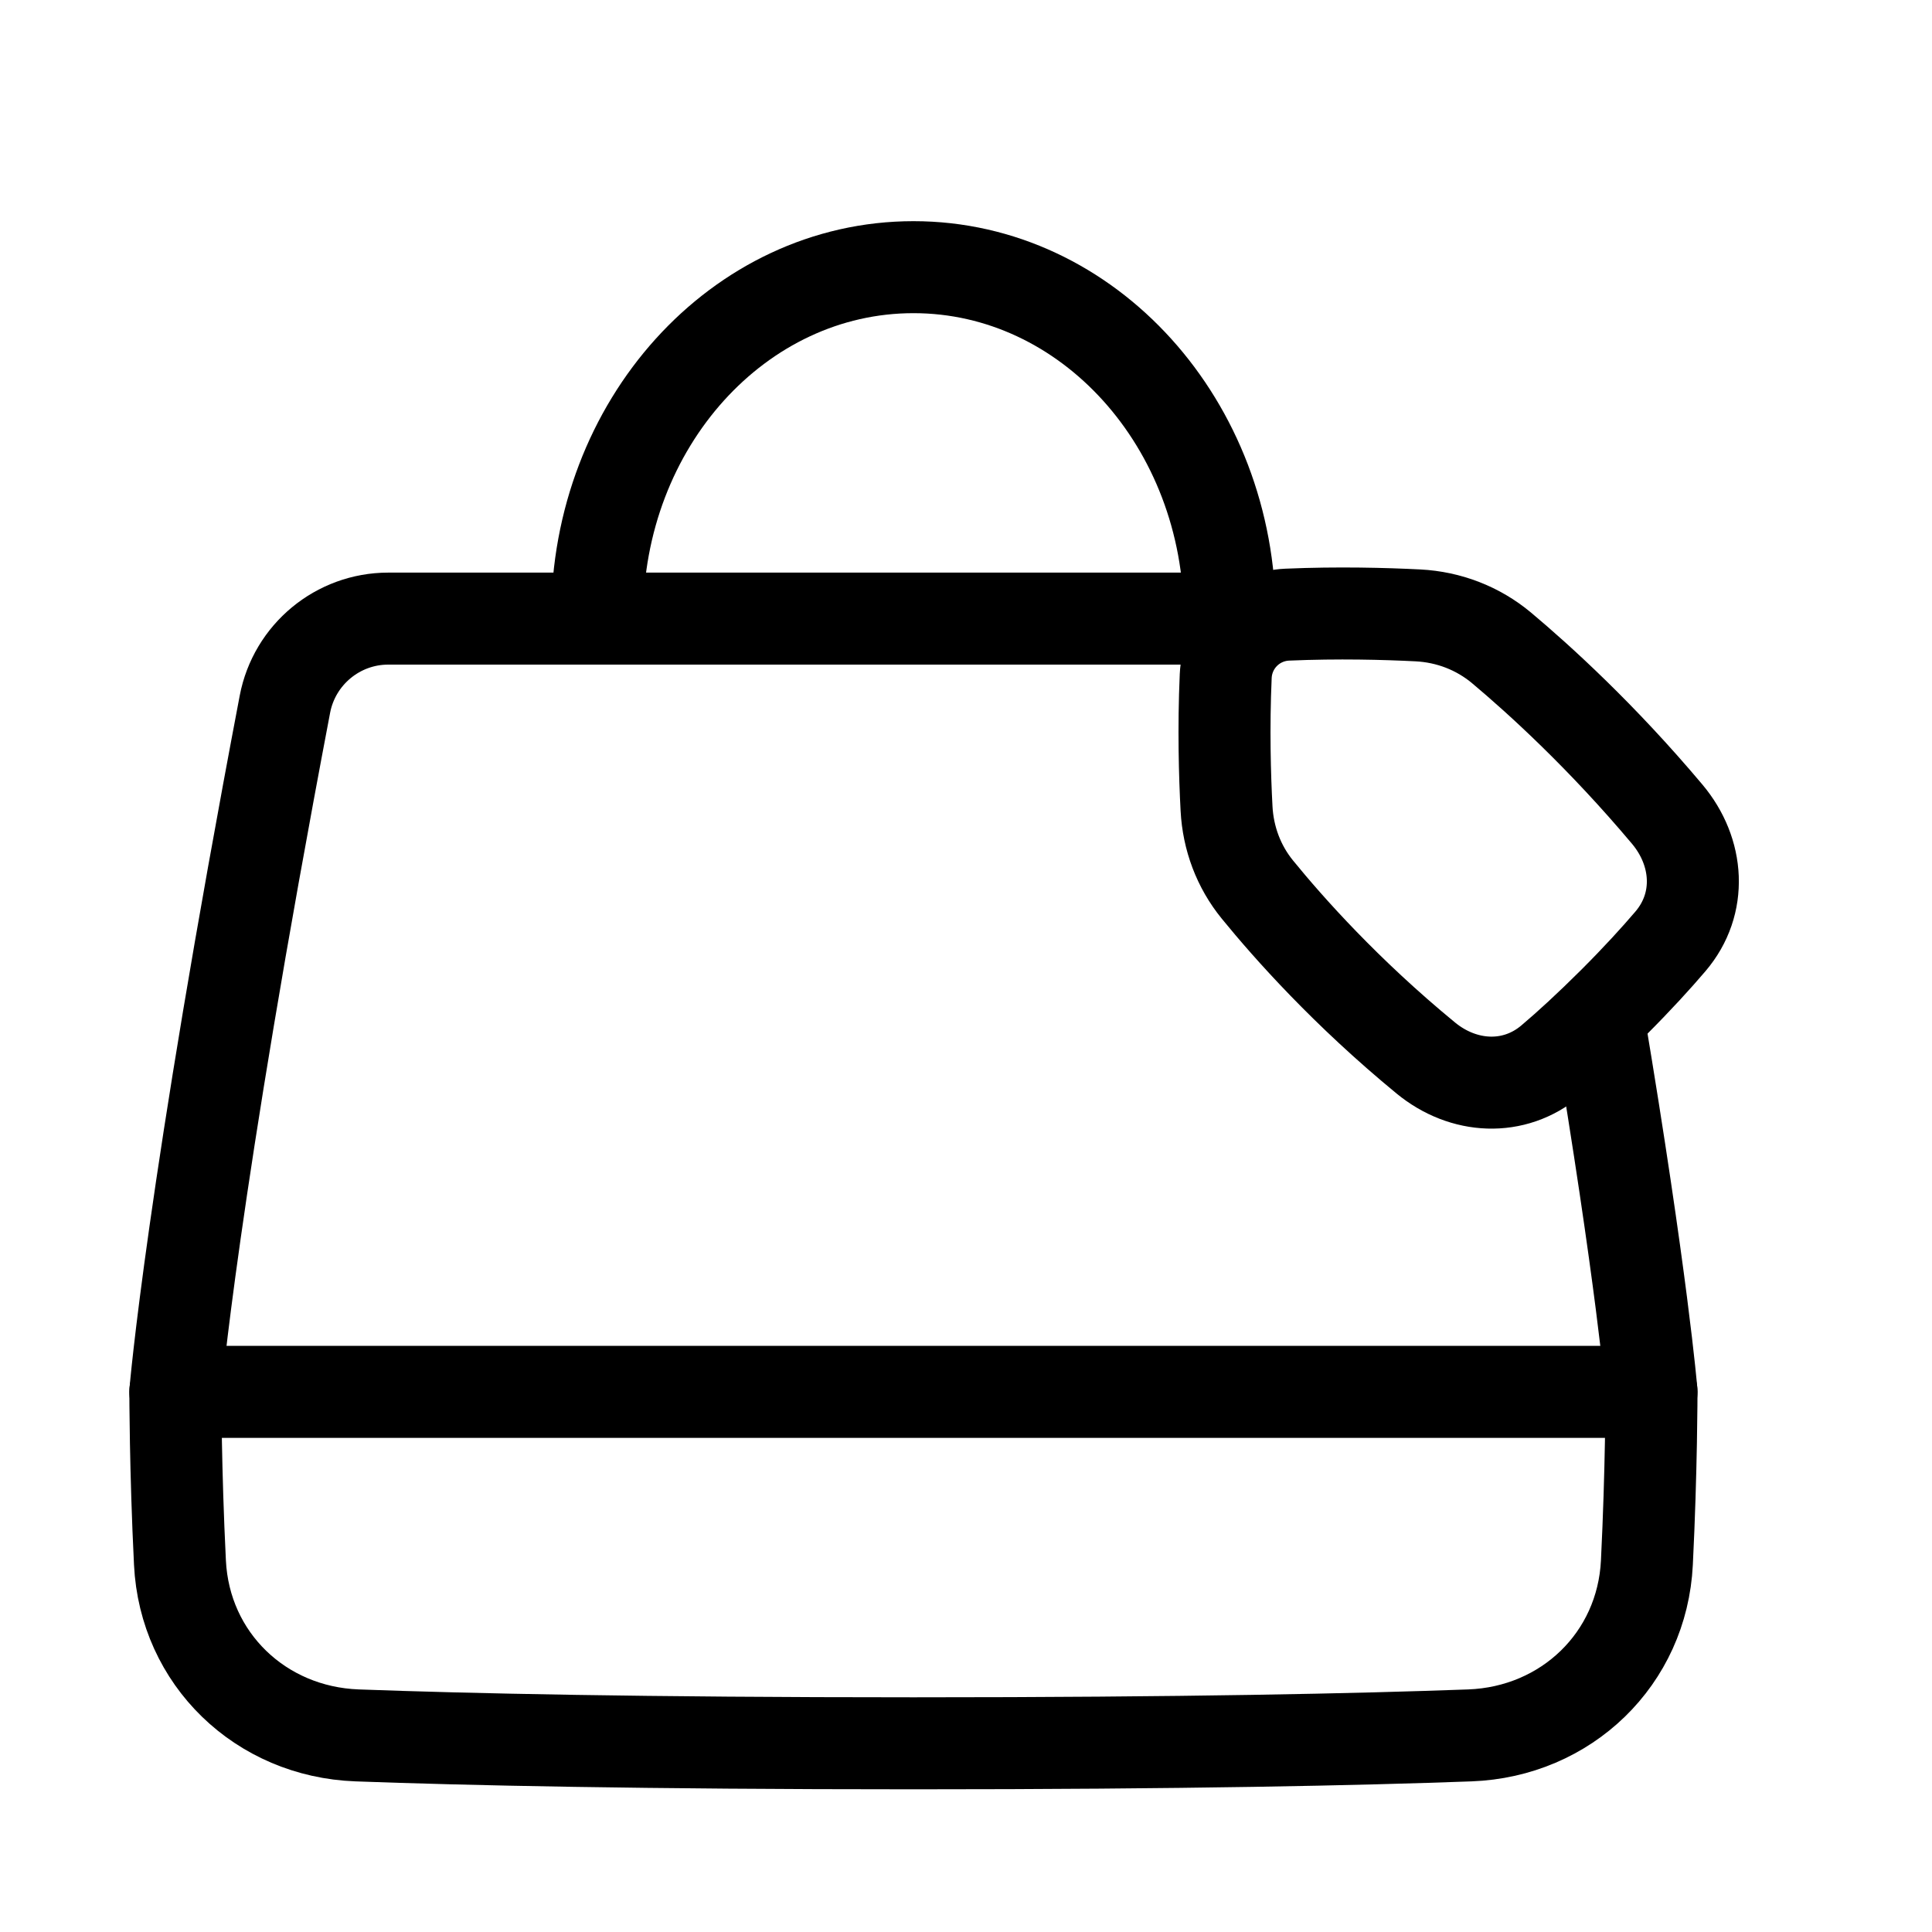 <svg width="21" height="21" viewBox="0 0 21 21" fill="none" xmlns="http://www.w3.org/2000/svg">
<path d="M1.906 15.129H17.951" stroke="black" stroke-linecap="round" stroke-linejoin="round"/>
<path d="M6.491 6.724V6.709C6.491 4.608 8.03 2.904 9.929 2.904C11.828 2.904 13.367 4.608 13.367 6.709V6.724" stroke="black" stroke-linecap="round" stroke-linejoin="round"/>
<path d="M15.412 6.689C15.056 6.671 14.546 6.657 13.991 6.681C13.628 6.697 13.339 6.986 13.323 7.349C13.298 7.914 13.313 8.432 13.332 8.789C13.349 9.112 13.463 9.419 13.668 9.67C14.008 10.087 14.63 10.787 15.499 11.501C15.906 11.835 16.457 11.868 16.859 11.528C17.046 11.37 17.271 11.164 17.539 10.897C17.8 10.636 18.002 10.414 18.158 10.231C18.506 9.822 18.467 9.261 18.122 8.85C17.41 8.003 16.732 7.387 16.322 7.043C16.065 6.828 15.747 6.706 15.412 6.689Z" stroke="black" stroke-linejoin="round"/>
<path d="M13.773 6.724H4.22C3.672 6.724 3.2 7.115 3.097 7.654C2.082 12.989 1.906 15.129 1.906 15.129C1.906 15.129 1.906 15.979 1.956 16.985C2.007 18.032 2.833 18.824 3.881 18.863C5.073 18.907 6.981 18.949 9.929 18.949C12.877 18.949 14.784 18.907 15.977 18.863C17.024 18.824 17.85 18.032 17.901 16.985C17.951 15.979 17.951 15.129 17.951 15.129C17.951 15.129 17.852 13.921 17.372 11.059" stroke="black" stroke-linejoin="round"/>
</svg>
